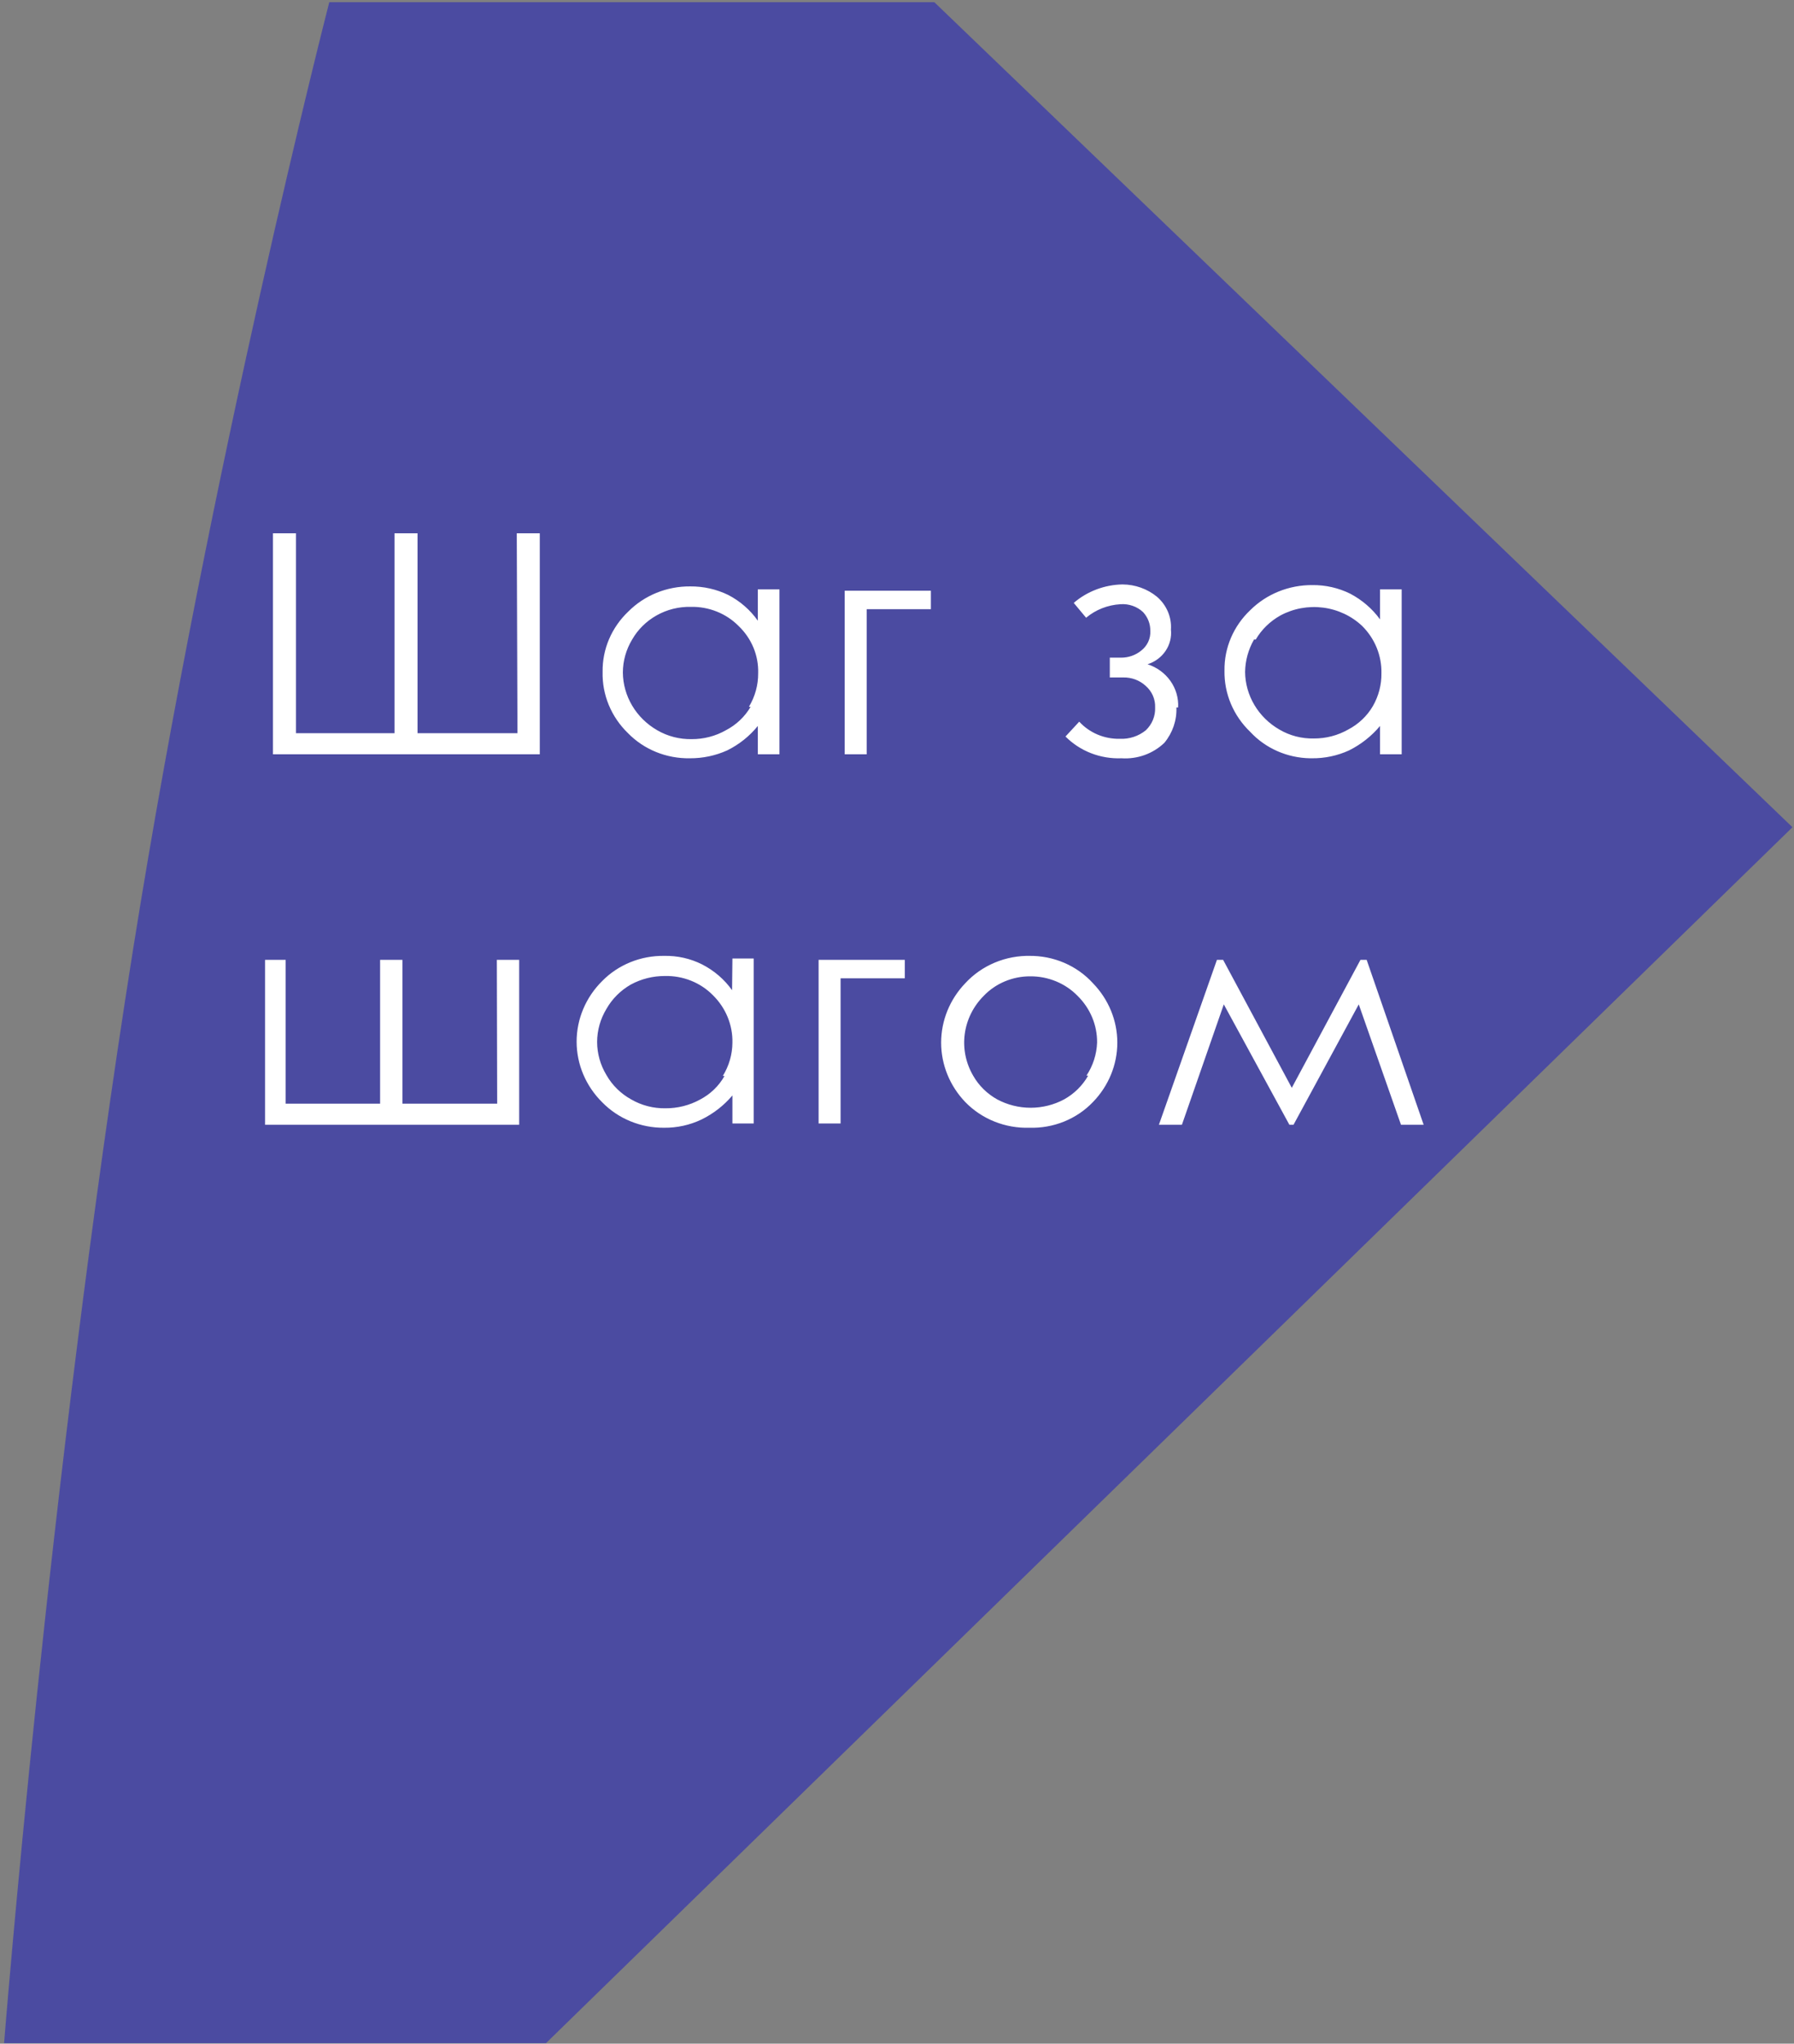 <?xml version="1.0" encoding="UTF-8"?> <svg xmlns="http://www.w3.org/2000/svg" width="223" height="254" viewBox="0 0 223 254" fill="none"><rect x="0" y="0" width="223" height="254" fill="#808080" stroke="none"/> <path d="M116.14 0.274H40.93C40.93 0.274 26.161 57.674 16.557 117.903C6.014 184.241 0.508 253.941 0.508 253.941H67.864L222.808 102.815L116.14 0.274Z" fill="#4B4BA1"></path> <path d="M64.321 91.128H51.9V66.282H49.04V91.128H36.79V66.282H33.93V93.752H67.096V66.282H64.236L64.321 91.128ZM94.2 77.147C93.262 75.813 92.003 74.716 90.529 73.949C89.063 73.232 87.437 72.866 85.791 72.883C84.357 72.871 82.935 73.141 81.614 73.677C80.293 74.213 79.1 75.003 78.108 75.999C77.076 76.978 76.26 78.147 75.709 79.436C75.159 80.726 74.886 82.109 74.907 83.502C74.871 84.912 75.132 86.315 75.675 87.625C76.218 88.936 77.031 90.127 78.066 91.128C79.049 92.134 80.24 92.931 81.564 93.468C82.887 94.004 84.313 94.269 85.749 94.244C87.357 94.254 88.947 93.918 90.401 93.26C91.882 92.526 93.178 91.49 94.2 90.226V93.752H96.889V73.252H94.2V77.147ZM93.304 87.848C92.586 89.078 91.521 90.087 90.231 90.759C88.939 91.493 87.463 91.876 85.962 91.866C84.459 91.891 82.98 91.507 81.694 90.759C80.402 90.015 79.331 88.964 78.584 87.707C77.836 86.451 77.437 85.031 77.425 83.584C77.428 82.144 77.826 80.73 78.578 79.484C79.289 78.243 80.336 77.209 81.608 76.491C82.9 75.76 84.378 75.391 85.877 75.425C86.984 75.402 88.083 75.602 89.105 76.012C90.127 76.421 91.048 77.031 91.81 77.803C92.611 78.569 93.239 79.485 93.658 80.493C94.076 81.501 94.275 82.581 94.243 83.666C94.255 85.134 93.857 86.579 93.091 87.848H93.304ZM104.999 93.752H107.731V75.712H115.713V73.416H104.999V93.752ZM146.446 87.93C146.51 86.759 146.173 85.601 145.487 84.631C144.801 83.661 143.804 82.933 142.647 82.559C143.568 82.266 144.358 81.679 144.886 80.897C145.413 80.114 145.647 79.182 145.55 78.254C145.602 77.488 145.472 76.72 145.168 76.01C144.865 75.299 144.397 74.665 143.799 74.154C142.606 73.183 141.095 72.646 139.531 72.637C137.289 72.68 135.138 73.495 133.47 74.933L135.007 76.778C136.196 75.779 137.697 75.188 139.275 75.097C139.79 75.059 140.308 75.127 140.794 75.297C141.28 75.466 141.723 75.734 142.092 76.081C142.684 76.725 143.004 77.559 142.988 78.418C143.014 78.887 142.922 79.354 142.722 79.782C142.521 80.21 142.218 80.586 141.836 80.878C141.142 81.436 140.265 81.741 139.36 81.739H137.952V84.199H139.616C140.646 84.174 141.644 84.543 142.391 85.224C142.786 85.563 143.097 85.981 143.304 86.448C143.511 86.916 143.607 87.422 143.586 87.93C143.609 88.453 143.518 88.974 143.319 89.461C143.121 89.948 142.819 90.39 142.434 90.759C141.533 91.498 140.373 91.879 139.19 91.825C138.239 91.843 137.296 91.662 136.426 91.294C135.556 90.925 134.78 90.379 134.153 89.693L132.445 91.538C133.338 92.439 134.42 93.147 135.62 93.613C136.82 94.08 138.11 94.295 139.403 94.244C140.384 94.308 141.368 94.17 142.289 93.837C143.209 93.505 144.044 92.986 144.739 92.317C145.763 91.072 146.293 89.517 146.232 87.93H146.446ZM163.05 94.244C164.659 94.264 166.251 93.928 167.703 93.26C169.188 92.516 170.497 91.483 171.544 90.226V93.752H174.233V73.252H171.544V76.983C170.58 75.656 169.309 74.562 167.831 73.785C166.379 73.068 164.768 72.702 163.135 72.719C161.695 72.709 160.267 72.979 158.939 73.515C157.611 74.051 156.41 74.84 155.41 75.835C154.377 76.814 153.561 77.983 153.011 79.272C152.46 80.562 152.188 81.945 152.208 83.338C152.18 84.751 152.449 86.154 152.999 87.465C153.549 88.775 154.369 89.966 155.41 90.964C156.345 91.973 157.488 92.786 158.766 93.35C160.044 93.915 161.43 94.219 162.837 94.244H163.05ZM156.093 79.484C156.819 78.24 157.881 77.206 159.166 76.491C160.779 75.624 162.641 75.283 164.473 75.52C166.305 75.756 168.007 76.558 169.325 77.803C170.106 78.581 170.719 79.499 171.129 80.506C171.539 81.512 171.738 82.586 171.715 83.666C171.738 85.099 171.37 86.513 170.648 87.766C169.93 88.996 168.865 90.005 167.575 90.677C166.283 91.411 164.807 91.794 163.306 91.784C161.802 91.816 160.321 91.431 159.038 90.677C157.746 89.933 156.675 88.882 155.928 87.625C155.18 86.369 154.781 84.949 154.769 83.502C154.792 82.096 155.173 80.716 155.879 79.484H156.093ZM61.803 137.171H50.022V119.295H47.248V137.171H35.509V119.295H32.948V139.795H64.535V119.295H61.76L61.803 137.171ZM90.999 123.067C90.046 121.73 88.773 120.633 87.285 119.869C85.826 119.133 84.195 118.766 82.547 118.803C81.112 118.784 79.688 119.05 78.365 119.587C77.043 120.123 75.851 120.917 74.864 121.919C72.82 123.94 71.676 126.646 71.676 129.463C71.676 132.281 72.82 134.987 74.864 137.007C75.849 138.015 77.039 138.815 78.362 139.358C79.684 139.902 81.109 140.176 82.547 140.164C84.161 140.181 85.755 139.829 87.2 139.139C88.685 138.411 89.993 137.391 91.042 136.146V139.631H93.688V119.131H91.042L90.999 123.067ZM90.06 133.727C89.357 134.978 88.288 136.004 86.987 136.679C85.686 137.387 84.214 137.755 82.718 137.745C81.215 137.77 79.736 137.386 78.45 136.638C77.153 135.919 76.09 134.869 75.376 133.604C74.624 132.358 74.227 130.944 74.224 129.504C74.227 128.064 74.624 126.65 75.376 125.404C76.085 124.15 77.132 123.102 78.407 122.37C79.708 121.662 81.18 121.294 82.675 121.304C83.782 121.281 84.882 121.481 85.904 121.891C86.926 122.3 87.847 122.91 88.609 123.682C89.402 124.462 90.026 125.385 90.444 126.399C90.862 127.413 91.065 128.496 91.042 129.586C91.034 131.044 90.621 132.473 89.847 133.727H90.06ZM101.755 139.631H104.487V121.591H112.469V119.295H101.755V139.631ZM128.134 118.803C126.599 118.763 125.073 119.047 123.665 119.635C122.256 120.223 120.999 121.101 119.982 122.206C118.056 124.219 116.987 126.853 116.987 129.586C116.987 132.32 118.056 134.954 119.982 136.966C120.998 138.015 122.236 138.843 123.612 139.395C124.989 139.947 126.473 140.209 127.964 140.164C129.442 140.208 130.912 139.945 132.275 139.393C133.638 138.841 134.861 138.013 135.86 136.966C137.804 134.963 138.886 132.325 138.886 129.586C138.886 126.847 137.804 124.21 135.86 122.206C134.874 121.119 133.653 120.251 132.281 119.663C130.91 119.076 129.422 118.782 127.921 118.803H128.134ZM135.263 133.686C134.567 134.915 133.534 135.936 132.275 136.638C131.003 137.32 129.57 137.679 128.113 137.679C126.656 137.679 125.223 137.32 123.951 136.638C122.692 135.936 121.659 134.915 120.963 133.686C120.048 132.114 119.683 130.302 119.921 128.516C120.159 126.729 120.988 125.064 122.287 123.764C123.025 122.994 123.923 122.381 124.923 121.965C125.922 121.548 127.002 121.337 128.092 121.345C129.187 121.341 130.271 121.554 131.277 121.97C132.284 122.387 133.19 122.997 133.939 123.764C135.522 125.318 136.397 127.413 136.372 129.586C136.318 131.042 135.861 132.457 135.049 133.686H135.263ZM169.88 119.295H169.111L160.574 135.203L152.038 119.295H151.269L144.056 139.795H146.915L152.123 124.83L160.276 139.795H160.788L168.898 124.83L174.148 139.795H176.965L169.88 119.295Z" fill="white"></path> </svg> 